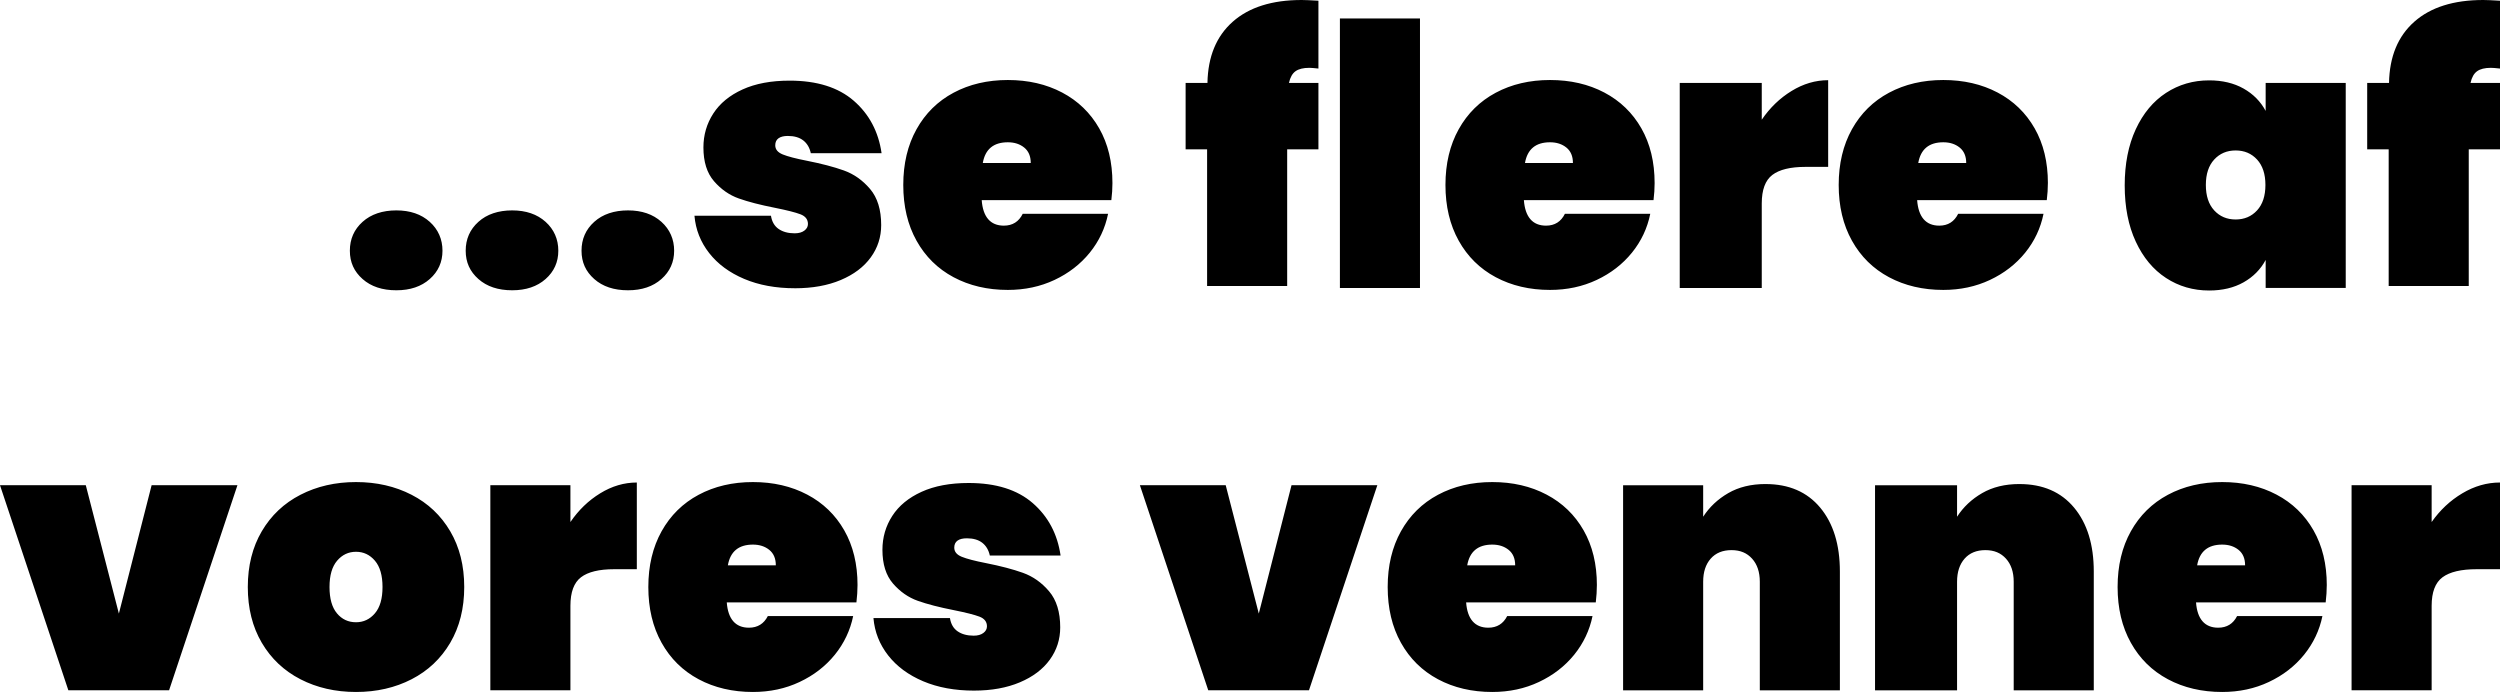 <?xml version="1.0" encoding="UTF-8"?>
<svg id="Lag_1" data-name="Lag 1" xmlns="http://www.w3.org/2000/svg" viewBox="0 0 1280.07 354.31">
  <path d="M43.94,248.45H0l35,105h51.57l35-105h-43.94l-16.76,65.72-16.94-65.72h0ZM182.29,354.31c10.53,0,20.02-2.17,28.45-6.51,8.43-4.34,15.03-10.57,19.8-18.69,4.77-8.12,7.16-17.63,7.16-28.54s-2.39-20.42-7.16-28.54c-4.77-8.12-11.37-14.35-19.8-18.69-8.43-4.34-17.91-6.51-28.45-6.51s-20.02,2.17-28.45,6.51c-8.43,4.34-15.03,10.57-19.8,18.69-4.77,8.12-7.16,17.64-7.16,28.54s2.39,20.42,7.16,28.54c4.77,8.12,11.37,14.35,19.8,18.69,8.43,4.34,17.91,6.51,28.45,6.51h0ZM182.29,318.61c-3.97,0-7.22-1.52-9.76-4.56-2.54-3.04-3.81-7.53-3.81-13.48s1.3-10.44,3.9-13.48c2.6-3.04,5.82-4.56,9.67-4.56s7.07,1.52,9.67,4.56c2.6,3.04,3.9,7.53,3.9,13.48s-1.3,10.44-3.9,13.48c-2.6,3.04-5.83,4.56-9.67,4.56h0ZM292.07,267.29v-18.84h-41v105h41v-43.27c0-6.99,1.81-11.86,5.42-14.61,3.61-2.75,9.28-4.12,17-4.12h11.58v-44.39c-6.49,0-12.74,1.84-18.75,5.53-6,3.68-11.09,8.59-15.25,14.7h0ZM439.08,299.64c0-10.78-2.26-20.14-6.79-28.08-4.53-7.93-10.85-14.04-18.97-18.31-8.12-4.28-17.39-6.42-27.8-6.42s-19.68,2.17-27.8,6.51c-8.12,4.34-14.44,10.57-18.97,18.69-4.52,8.12-6.79,17.64-6.79,28.54s2.26,20.42,6.79,28.54c4.52,8.12,10.85,14.35,18.97,18.69,8.12,4.34,17.39,6.51,27.8,6.51,8.68,0,16.64-1.7,23.89-5.12,7.25-3.41,13.26-8.05,18.04-13.94,4.77-5.89,7.9-12.55,9.39-19.79h-43.7c-1.99,3.9-5.21,5.94-9.67,5.94-6.94,0-10.72-4.52-11.34-12.94h66.38c.37-3.24.56-5.96.56-8.81h0ZM372.69,289.45c1.24-7.07,5.52-10.6,12.83-10.6,3.35,0,6.14.9,8.37,2.7,2.23,1.8,3.35,4.43,3.35,7.9h-24.54ZM498.72,353.61c8.95,0,16.76-1.41,23.45-4.23,6.68-2.82,11.8-6.68,15.36-11.59,3.55-4.9,5.33-10.42,5.33-16.55,0-7.84-1.9-14.01-5.7-18.48-3.8-4.48-8.28-7.63-13.43-9.47-5.15-1.84-11.46-3.49-18.94-4.97-5.64-1.1-9.75-2.18-12.32-3.22-2.58-1.04-3.86-2.6-3.86-4.69,0-1.59.55-2.79,1.66-3.59,1.1-.8,2.7-1.19,4.78-1.19,3.31,0,5.95.77,7.91,2.3,1.96,1.53,3.25,3.71,3.86,6.53h36.23c-1.6-11.03-6.35-19.98-14.25-26.85-7.91-6.87-18.85-10.3-32.83-10.3-9.44,0-17.47,1.5-24.09,4.51-6.62,3.01-11.62,7.11-14.99,12.32-3.37,5.21-5.06,11-5.06,17.38,0,7.35,1.81,13.12,5.43,17.29,3.62,4.17,7.84,7.11,12.69,8.83,4.84,1.72,11,3.31,18.48,4.78,6.13,1.23,10.48,2.33,13.06,3.31,2.58.98,3.86,2.64,3.86,4.97,0,1.35-.61,2.48-1.84,3.4-1.23.92-2.88,1.38-4.97,1.38-3.31,0-6.04-.74-8.19-2.21-2.15-1.47-3.47-3.74-3.95-6.81h-39.17c.61,7.11,3.13,13.49,7.54,19.13,4.41,5.64,10.39,10.05,17.93,13.24,7.54,3.19,16.21,4.78,26.02,4.78h0ZM627.6,248.45h-43.94l35,105h51.57l35-105h-43.94l-16.75,65.72-16.94-65.72h0ZM817.65,299.64c0-10.78-2.26-20.14-6.79-28.08-4.53-7.93-10.85-14.04-18.97-18.31-8.12-4.28-17.39-6.42-27.8-6.42s-19.68,2.17-27.8,6.51c-8.12,4.34-14.44,10.57-18.97,18.69-4.52,8.12-6.79,17.64-6.79,28.54s2.26,20.42,6.79,28.54c4.52,8.12,10.85,14.35,18.97,18.69,8.12,4.34,17.39,6.51,27.8,6.51,8.68,0,16.64-1.7,23.89-5.12,7.25-3.41,13.26-8.05,18.04-13.94,4.77-5.89,7.9-12.55,9.39-19.79h-43.7c-1.99,3.9-5.21,5.94-9.67,5.94-6.94,0-10.72-4.52-11.34-12.94h66.38c.37-3.24.56-5.96.56-8.81h0ZM751.26,289.45c1.24-7.07,5.52-10.6,12.83-10.6,3.35,0,6.14.9,8.37,2.7,2.23,1.8,3.35,4.43,3.35,7.9h-24.54ZM904.03,247.84c-7.39,0-13.76,1.55-19.12,4.65-5.36,3.1-9.64,7.13-12.84,12.09v-16.12h-41v105h41v-55.6c0-4.96,1.28-8.89,3.85-11.81,2.57-2.91,6.12-4.37,10.65-4.37s7.92,1.46,10.55,4.37c2.63,2.91,3.95,6.85,3.95,11.81v55.6h41v-60.8c0-13.76-3.36-24.67-10.07-32.73-6.71-8.05-16.04-12.08-27.98-12.08h0ZM1034.03,247.84c-7.39,0-13.76,1.55-19.12,4.65-5.36,3.1-9.64,7.13-12.84,12.09v-16.12h-42v105h42v-55.6c0-4.96,1.29-8.89,3.85-11.81,2.57-2.91,6.12-4.37,10.65-4.37s7.92,1.46,10.55,4.37c2.63,2.91,3.95,6.85,3.95,11.81v55.6h41v-60.8c0-13.76-3.36-24.67-10.07-32.73-6.71-8.05-16.04-12.08-27.98-12.08h0ZM1191.38,299.64c0-10.78-2.26-20.14-6.79-28.08-4.52-7.93-10.85-14.04-18.96-18.31-8.12-4.28-17.39-6.42-27.8-6.42s-19.68,2.17-27.8,6.51c-8.12,4.34-14.44,10.57-18.97,18.69-4.53,8.12-6.79,17.64-6.79,28.54s2.26,20.42,6.79,28.54c4.52,8.12,10.84,14.35,18.97,18.69,8.12,4.34,17.39,6.51,27.8,6.51,8.68,0,16.64-1.7,23.89-5.12,7.25-3.41,13.26-8.05,18.03-13.94,4.77-5.89,7.9-12.55,9.39-19.79h-43.7c-1.98,3.9-5.21,5.94-9.67,5.94-6.94,0-10.72-4.52-11.34-12.94h66.38c.37-3.24.56-5.96.56-8.81h0ZM1125,289.45c1.24-7.07,5.52-10.6,12.83-10.6,3.35,0,6.14.9,8.37,2.7,2.23,1.8,3.35,4.43,3.35,7.9h-24.55ZM1245.07,267.29v-18.84h-41v105h41v-43.27c0-6.99,1.86-11.86,5.58-14.61,3.72-2.75,9.56-4.12,17.5-4.12h11.92v-44.39c-6.69,0-13.12,1.84-19.3,5.53-6.18,3.68-11.42,8.59-15.7,14.7h0Z"/>
  <path d="M202.94,148.63c7.07,0,12.77-1.92,17.11-5.76,4.34-3.84,6.51-8.68,6.51-14.5s-2.17-10.88-6.51-14.78c-4.34-3.9-10.04-5.86-17.11-5.86s-12.95,1.95-17.29,5.86c-4.34,3.9-6.51,8.83-6.51,14.78s2.17,10.66,6.51,14.5c4.34,3.84,10.1,5.76,17.29,5.76h0ZM262.25,148.63c7.06,0,12.77-1.92,17.11-5.76,4.34-3.84,6.51-8.68,6.51-14.5s-2.17-10.88-6.51-14.78c-4.34-3.9-10.04-5.86-17.11-5.86s-12.96,1.95-17.29,5.86c-4.34,3.9-6.51,8.83-6.51,14.78s2.17,10.66,6.51,14.5c4.34,3.84,10.1,5.76,17.29,5.76h0ZM321.56,148.63c7.07,0,12.77-1.92,17.11-5.76,4.34-3.84,6.51-8.68,6.51-14.5s-2.17-10.88-6.51-14.78c-4.34-3.9-10.04-5.86-17.11-5.86s-12.96,1.95-17.29,5.86c-4.34,3.9-6.51,8.83-6.51,14.78s2.17,10.66,6.51,14.5c4.34,3.84,10.1,5.76,17.29,5.76h0ZM407.05,147.6c8.95,0,16.77-1.41,23.45-4.23,6.68-2.82,11.8-6.68,15.36-11.59,3.56-4.9,5.33-10.42,5.33-16.55,0-7.84-1.9-14.01-5.7-18.48-3.8-4.47-8.27-7.63-13.42-9.47-5.15-1.84-11.47-3.49-18.94-4.97-5.64-1.1-9.75-2.18-12.32-3.22-2.57-1.04-3.86-2.6-3.86-4.69,0-1.59.55-2.79,1.66-3.59,1.1-.8,2.7-1.2,4.78-1.2,3.31,0,5.94.77,7.91,2.3,1.96,1.53,3.25,3.71,3.86,6.53h36.23c-1.59-11.03-6.34-19.98-14.25-26.85-7.91-6.86-18.85-10.3-32.83-10.3-9.44,0-17.47,1.5-24.09,4.51-6.62,3.01-11.62,7.11-14.99,12.32-3.37,5.21-5.06,11.01-5.06,17.38,0,7.36,1.81,13.12,5.43,17.29,3.62,4.17,7.84,7.11,12.69,8.83,4.84,1.72,11,3.31,18.48,4.78,6.13,1.23,10.48,2.33,13.06,3.31,2.57.98,3.86,2.64,3.86,4.97,0,1.35-.61,2.48-1.84,3.4-1.23.92-2.88,1.38-4.97,1.38-3.31,0-6.04-.74-8.18-2.21-2.15-1.47-3.47-3.74-3.95-6.8h-39.17c.61,7.11,3.13,13.49,7.54,19.12,4.41,5.64,10.39,10.05,17.93,13.24,7.54,3.19,16.21,4.78,26.02,4.78h0ZM569.6,93.78c0-10.78-2.26-20.14-6.79-28.08-4.53-7.93-10.85-14.04-18.96-18.32-8.12-4.28-17.39-6.41-27.8-6.41s-19.68,2.17-27.8,6.51c-8.12,4.34-14.44,10.57-18.96,18.69-4.53,8.12-6.79,17.64-6.79,28.54s2.26,20.42,6.79,28.54c4.52,8.12,10.84,14.35,18.96,18.69,8.12,4.34,17.39,6.51,27.8,6.51,8.68,0,16.64-1.7,23.89-5.11,7.25-3.41,13.26-8.06,18.04-13.95,4.77-5.89,7.9-12.55,9.39-19.93h-43.7c-1.98,4.03-5.21,6.08-9.67,6.08-6.94,0-10.72-4.52-11.34-13.08h66.38c.37-3.1.56-5.82.56-8.68h0ZM503.22,83.45c1.24-7.07,5.51-10.6,12.83-10.6,3.35,0,6.14.9,8.37,2.7,2.23,1.8,3.35,4.43,3.35,7.9h-24.54ZM675.07,35.1V.37c-3.98-.24-6.83-.37-8.57-.37-15.15,0-26.92,3.71-35.3,11.12-8.38,7.41-12.7,17.86-12.95,31.33h-11.18v34h11v70h41v-70h16v-34h-15.09c.62-2.82,1.74-4.81,3.35-5.97,1.61-1.16,3.97-1.75,7.08-1.75.87,0,2.42.12,4.66.37h0ZM686.07,9.45v138h41V9.45h-41ZM847.21,93.78c0-10.78-2.26-20.14-6.79-28.08-4.53-7.93-10.85-14.04-18.96-18.32-8.12-4.28-17.39-6.41-27.8-6.41s-19.68,2.17-27.8,6.51c-8.12,4.34-14.44,10.57-18.96,18.69-4.53,8.12-6.79,17.64-6.79,28.54s2.26,20.42,6.79,28.54c4.52,8.12,10.84,14.35,18.96,18.69,8.12,4.34,17.39,6.51,27.8,6.51,8.68,0,16.64-1.7,23.89-5.11,7.25-3.41,13.26-8.06,18.04-13.95,4.77-5.89,7.9-12.55,9.39-19.93h-43.7c-1.98,4.03-5.21,6.08-9.67,6.08-6.94,0-10.72-4.52-11.34-13.08h66.38c.37-3.1.56-5.82.56-8.68h0ZM780.83,83.45c1.24-7.07,5.51-10.6,12.83-10.6,3.35,0,6.14.9,8.37,2.7,2.23,1.8,3.35,4.43,3.35,7.9h-24.54ZM902.07,61.29v-18.84h-42v105h42v-43.27c0-6.99,1.81-11.86,5.42-14.61,3.61-2.75,9.28-4.12,17-4.12h11.58v-44.39c-6.49,0-12.74,1.84-18.75,5.53-6,3.68-11.09,8.59-15.25,14.7h0ZM1048.58,93.78c0-10.78-2.26-20.14-6.79-28.08-4.53-7.93-10.85-14.04-18.97-18.32-8.12-4.28-17.39-6.41-27.8-6.41s-19.68,2.17-27.8,6.51c-8.12,4.34-14.44,10.57-18.97,18.69-4.52,8.12-6.79,17.64-6.79,28.54s2.26,20.42,6.79,28.54c4.52,8.12,10.85,14.35,18.97,18.69,8.12,4.34,17.39,6.51,27.8,6.51,8.68,0,16.64-1.7,23.89-5.11,7.25-3.41,13.26-8.06,18.04-13.95,4.77-5.89,7.9-12.55,9.39-19.93h-43.7c-1.99,4.03-5.21,6.08-9.67,6.08-6.94,0-10.72-4.52-11.34-13.08h66.38c.37-3.1.56-5.82.56-8.68h0ZM982.2,83.45c1.24-7.07,5.52-10.6,12.83-10.6,3.35,0,6.14.9,8.37,2.7,2.23,1.8,3.35,4.43,3.35,7.9h-24.55ZM1087.91,94.95c0,11.05,1.88,20.64,5.66,28.76,3.77,8.13,8.93,14.34,15.49,18.62,6.55,4.28,13.91,6.42,22.08,6.42,6.8,0,12.67-1.4,17.62-4.19,4.95-2.79,8.72-6.61,11.32-11.45v14.33h41V42.45h-41v14.34c-2.6-4.84-6.37-8.66-11.32-11.45-4.95-2.79-10.82-4.19-17.62-4.19-8.16,0-15.52,2.14-22.08,6.42-6.56,4.28-11.72,10.49-15.49,18.62-3.77,8.13-5.66,17.72-5.66,28.76h0ZM1159.96,94.71c0,5.58-1.43,9.92-4.28,13.02-2.85,3.1-6.51,4.65-10.97,4.65s-8.12-1.55-10.97-4.65c-2.85-3.1-4.28-7.44-4.28-13.02s1.42-9.92,4.28-13.02c2.85-3.1,6.51-4.65,10.97-4.65s8.12,1.55,10.97,4.65c2.85,3.1,4.28,7.44,4.28,13.02h0ZM1280.07,35.1V.37c-3.97-.24-6.83-.37-8.57-.37-15.15,0-26.92,3.71-35.3,11.12-8.38,7.41-12.7,17.86-12.95,31.33h-11.18v34h11v70h41v-70h16v-34h-15.09c.62-2.82,1.74-4.81,3.35-5.97,1.61-1.16,3.97-1.75,7.08-1.75.87,0,2.42.12,4.66.37h0Z"/>
</svg>